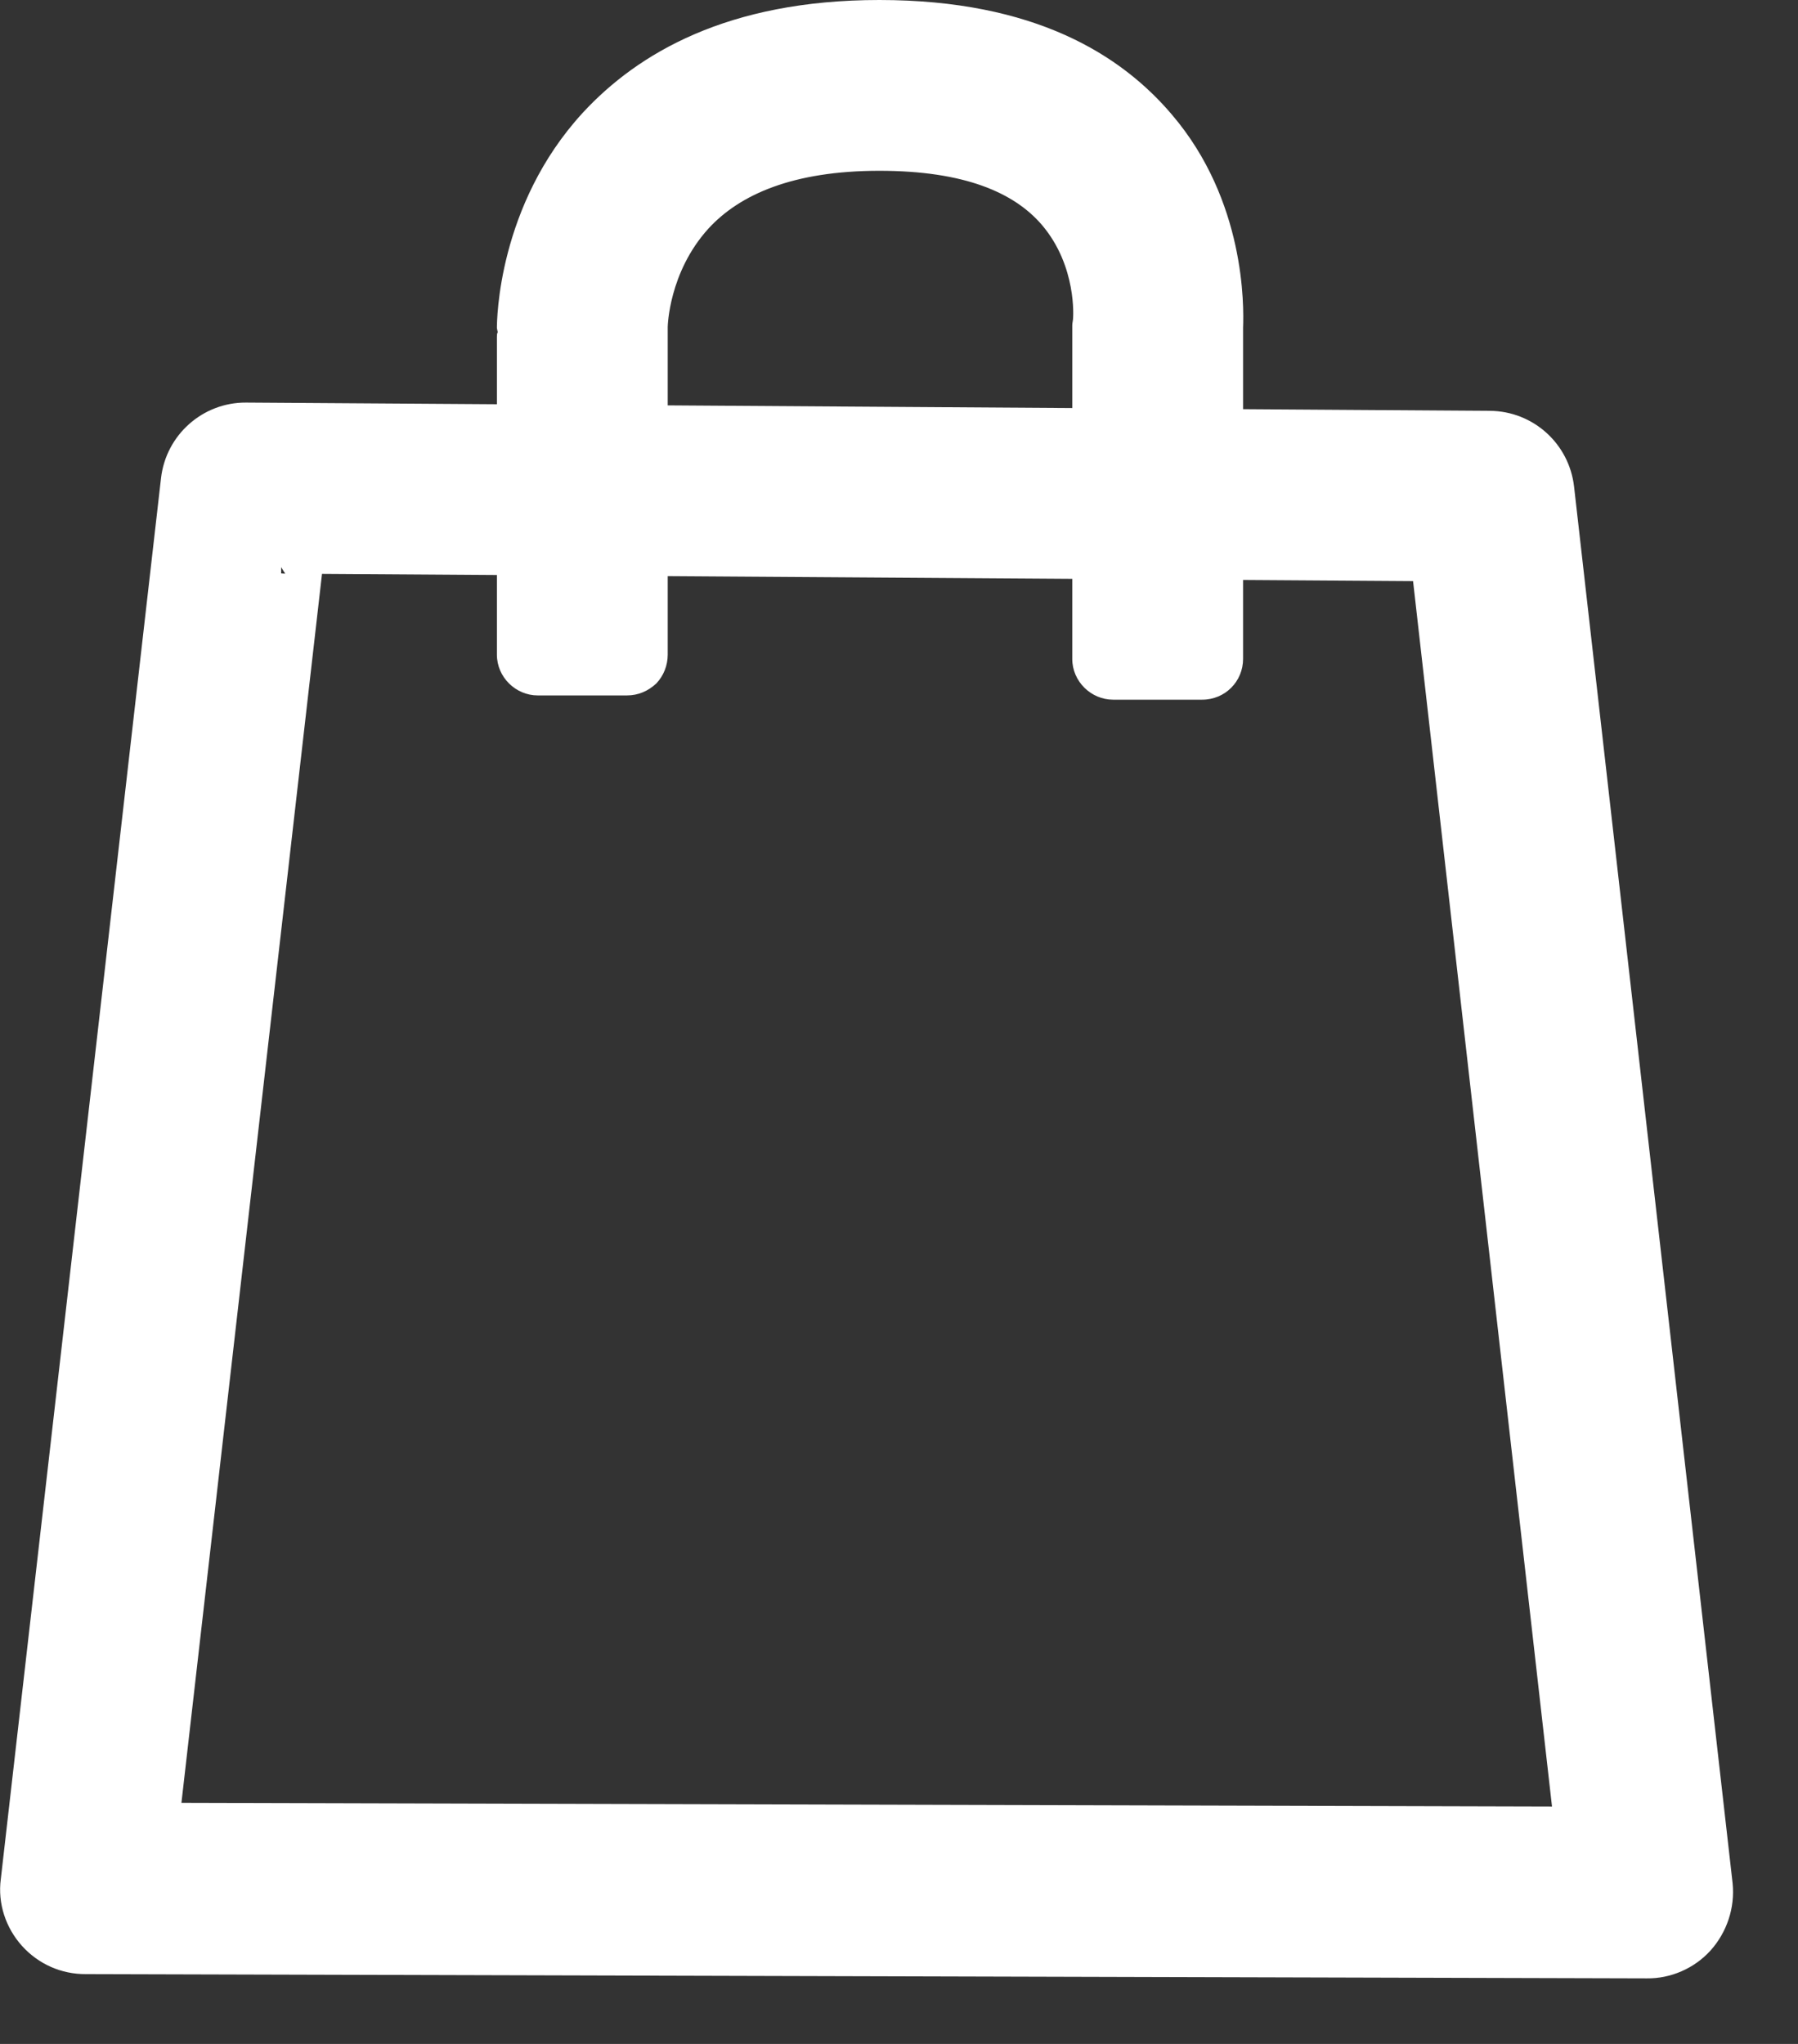 <?xml version="1.0" encoding="UTF-8" standalone="no"?>
<!DOCTYPE svg PUBLIC "-//W3C//DTD SVG 1.1//EN" "http://www.w3.org/Graphics/SVG/1.1/DTD/svg11.dtd">
<svg width="100%" height="100%" viewBox="0 0 22 25" version="1.1" xmlns="http://www.w3.org/2000/svg" xmlns:xlink="http://www.w3.org/1999/xlink" xml:space="preserve" xmlns:serif="http://www.serif.com/" style="fill-rule:evenodd;clip-rule:evenodd;stroke-linejoin:round;stroke-miterlimit:2;">
    <rect x="0" y="0" width="22" height="25" fill="#333333" stroke="none"/>
    <g transform="matrix(1,0,0,1,-1384.41,-10.783)">
        <path d="M1385.46,34.929L1404.56,34.981C1404.85,34.985 1405.14,34.861 1405.34,34.64C1405.54,34.417 1405.64,34.118 1405.61,33.819C1405.61,33.819 1403.67,16.735 1403.67,16.735C1403.61,16.21 1403.17,15.812 1402.64,15.808C1402.64,15.808 1387.42,15.707 1387.42,15.707C1386.89,15.704 1386.44,16.103 1386.38,16.633C1386.38,16.633 1384.42,33.766 1384.42,33.766C1384.38,34.064 1384.48,34.363 1384.68,34.585C1384.88,34.806 1385.16,34.931 1385.46,34.929L1385.46,34.929ZM1386.63,32.834L1403.4,32.879L1401.7,17.891L1388.35,17.802L1386.63,32.834ZM1387.85,17.72L1387.85,17.796C1387.86,17.798 1387.88,17.799 1387.9,17.799C1387.9,17.799 1387.88,17.77 1387.85,17.72Z" style="fill:white;"/>
    </g>
    <g transform="matrix(1,0,0,1,-1385.42,-11.458)">
        <path d="M1391.5,15.471L1391.51,15.521C1391.5,15.54 1391.5,15.559 1391.5,15.58C1391.5,16.224 1391.5,19.465 1391.5,19.465C1391.5,19.741 1391.73,19.964 1392,19.964L1393.09,19.964C1393.23,19.964 1393.35,19.911 1393.45,19.818C1393.54,19.724 1393.59,19.597 1393.59,19.465L1393.59,15.458C1393.59,15.458 1393.6,14.79 1394.09,14.252C1394.47,13.839 1395.12,13.547 1396.18,13.547C1397.22,13.547 1397.83,13.813 1398.17,14.211C1398.6,14.717 1398.55,15.348 1398.55,15.348C1398.55,15.377 1398.54,15.407 1398.54,15.438L1398.54,19.517C1398.54,19.793 1398.77,20.016 1399.04,20.016L1400.13,20.016C1400.41,20.016 1400.63,19.793 1400.63,19.517L1400.63,15.467C1400.64,15.206 1400.66,13.915 1399.76,12.861C1399.14,12.13 1398.08,11.458 1396.18,11.458C1394.32,11.458 1393.22,12.113 1392.55,12.838C1391.51,13.97 1391.5,15.38 1391.5,15.471Z" style="fill:white;"/>
    </g>
</svg>
